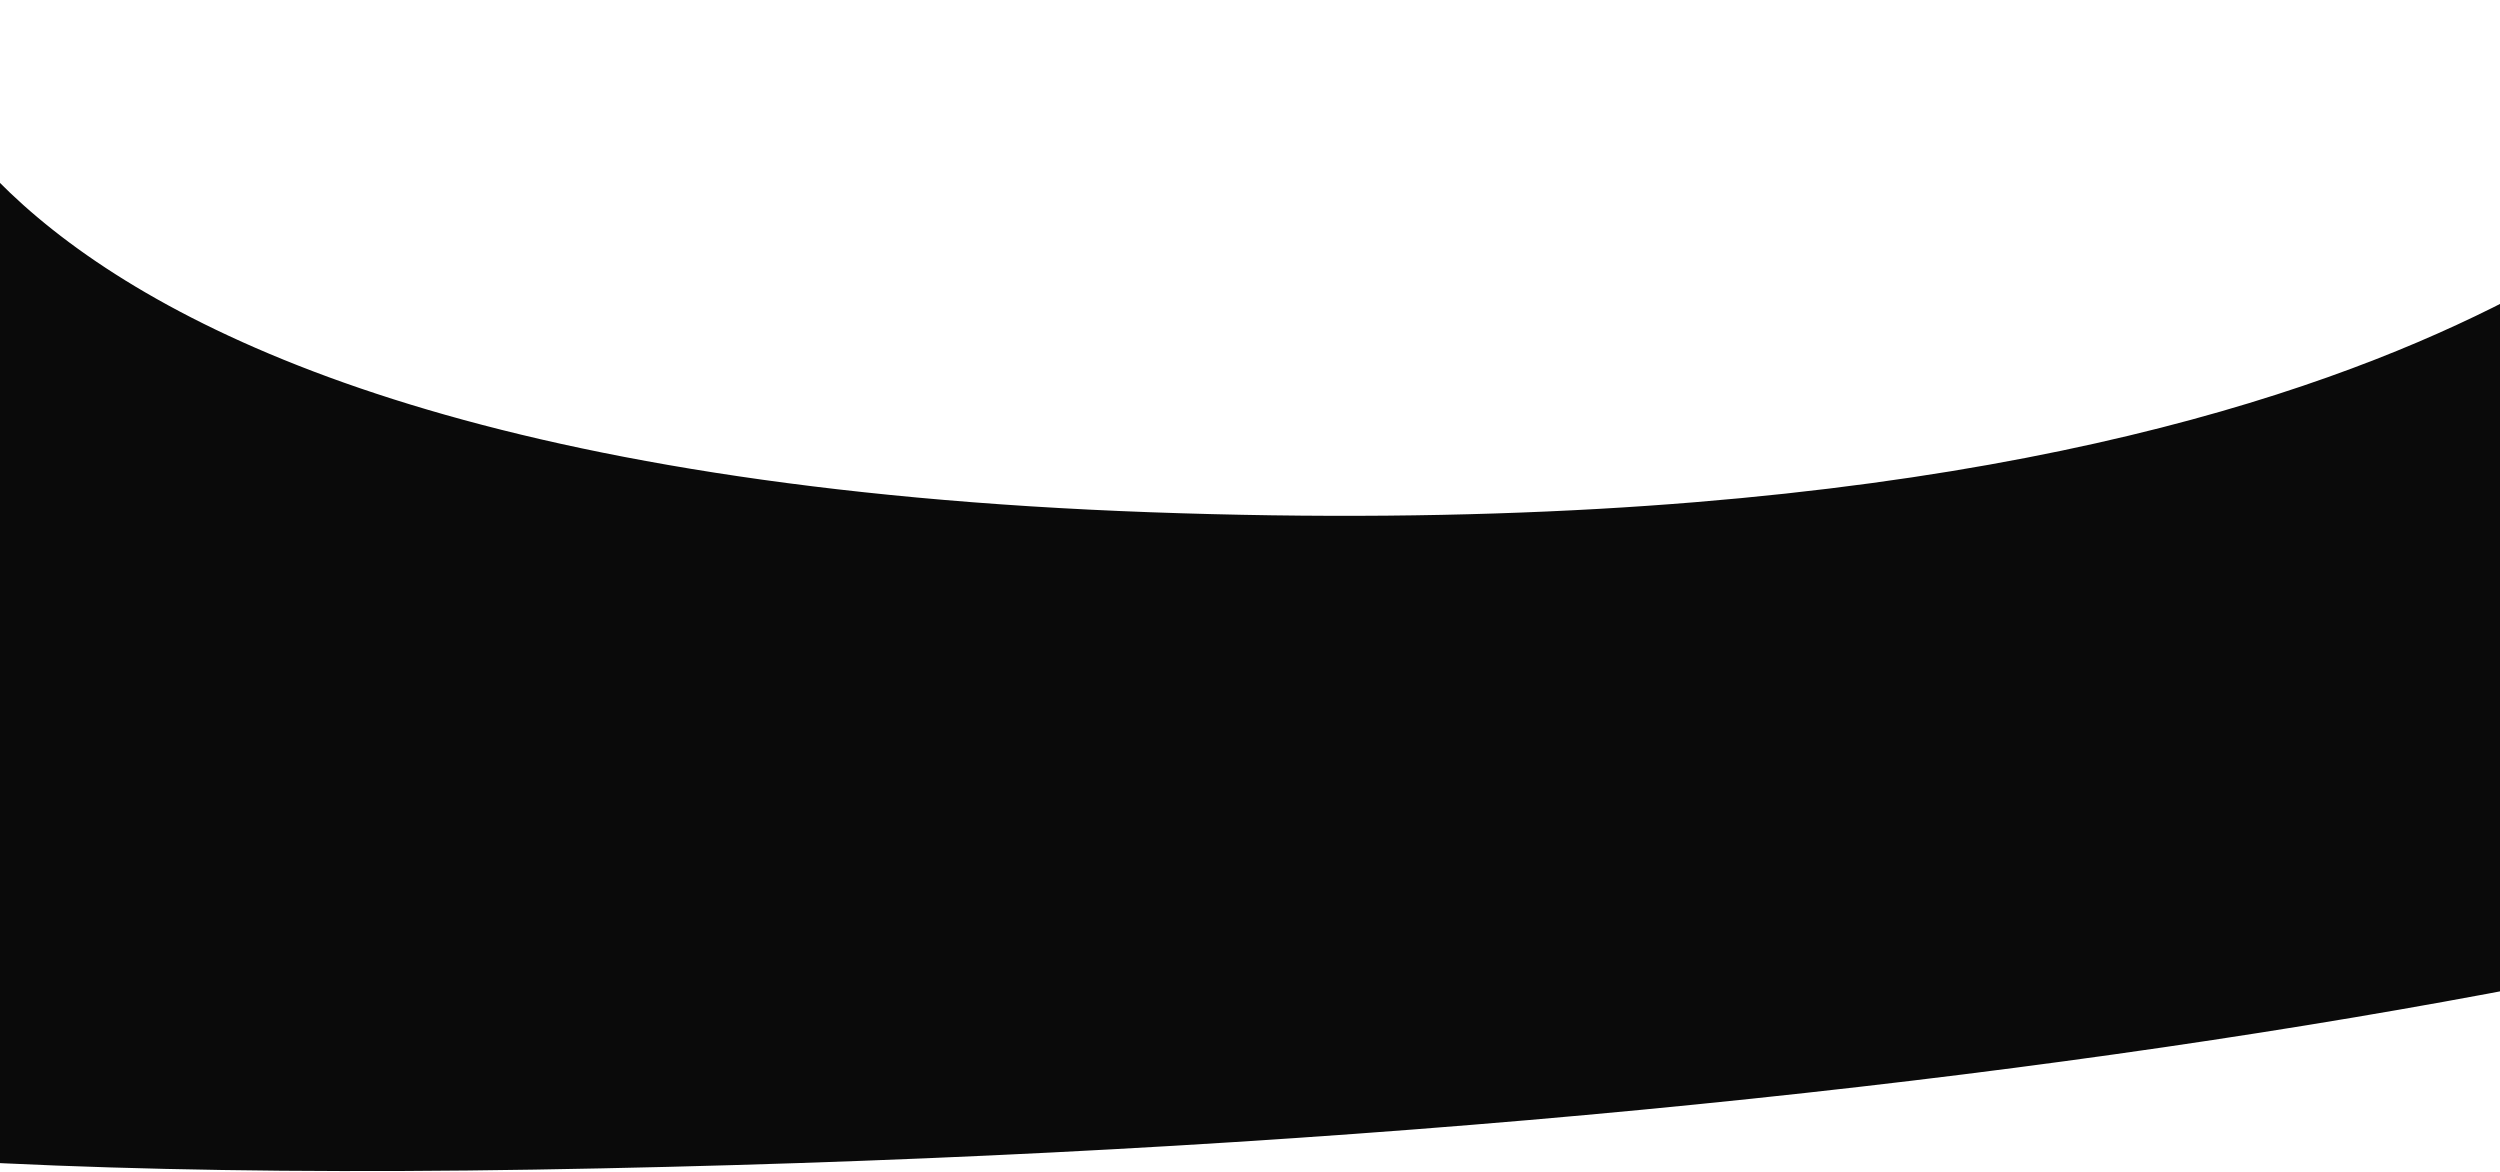 <?xml version="1.0" encoding="UTF-8"?> <svg xmlns="http://www.w3.org/2000/svg" width="1440" height="675" viewBox="0 0 1440 675" fill="none"> <path d="M-56.298 8.562C-49.533 70.608 -1340.43 700.674 307.812 673.698C1956.05 646.721 2675.02 192.653 1553.53 124.91C1546.77 62.864 1428.18 322.743 662.578 295.049C-103.025 267.354 -63.062 -53.484 -56.298 8.562Z" fill="#0A0A0A"></path> </svg> 